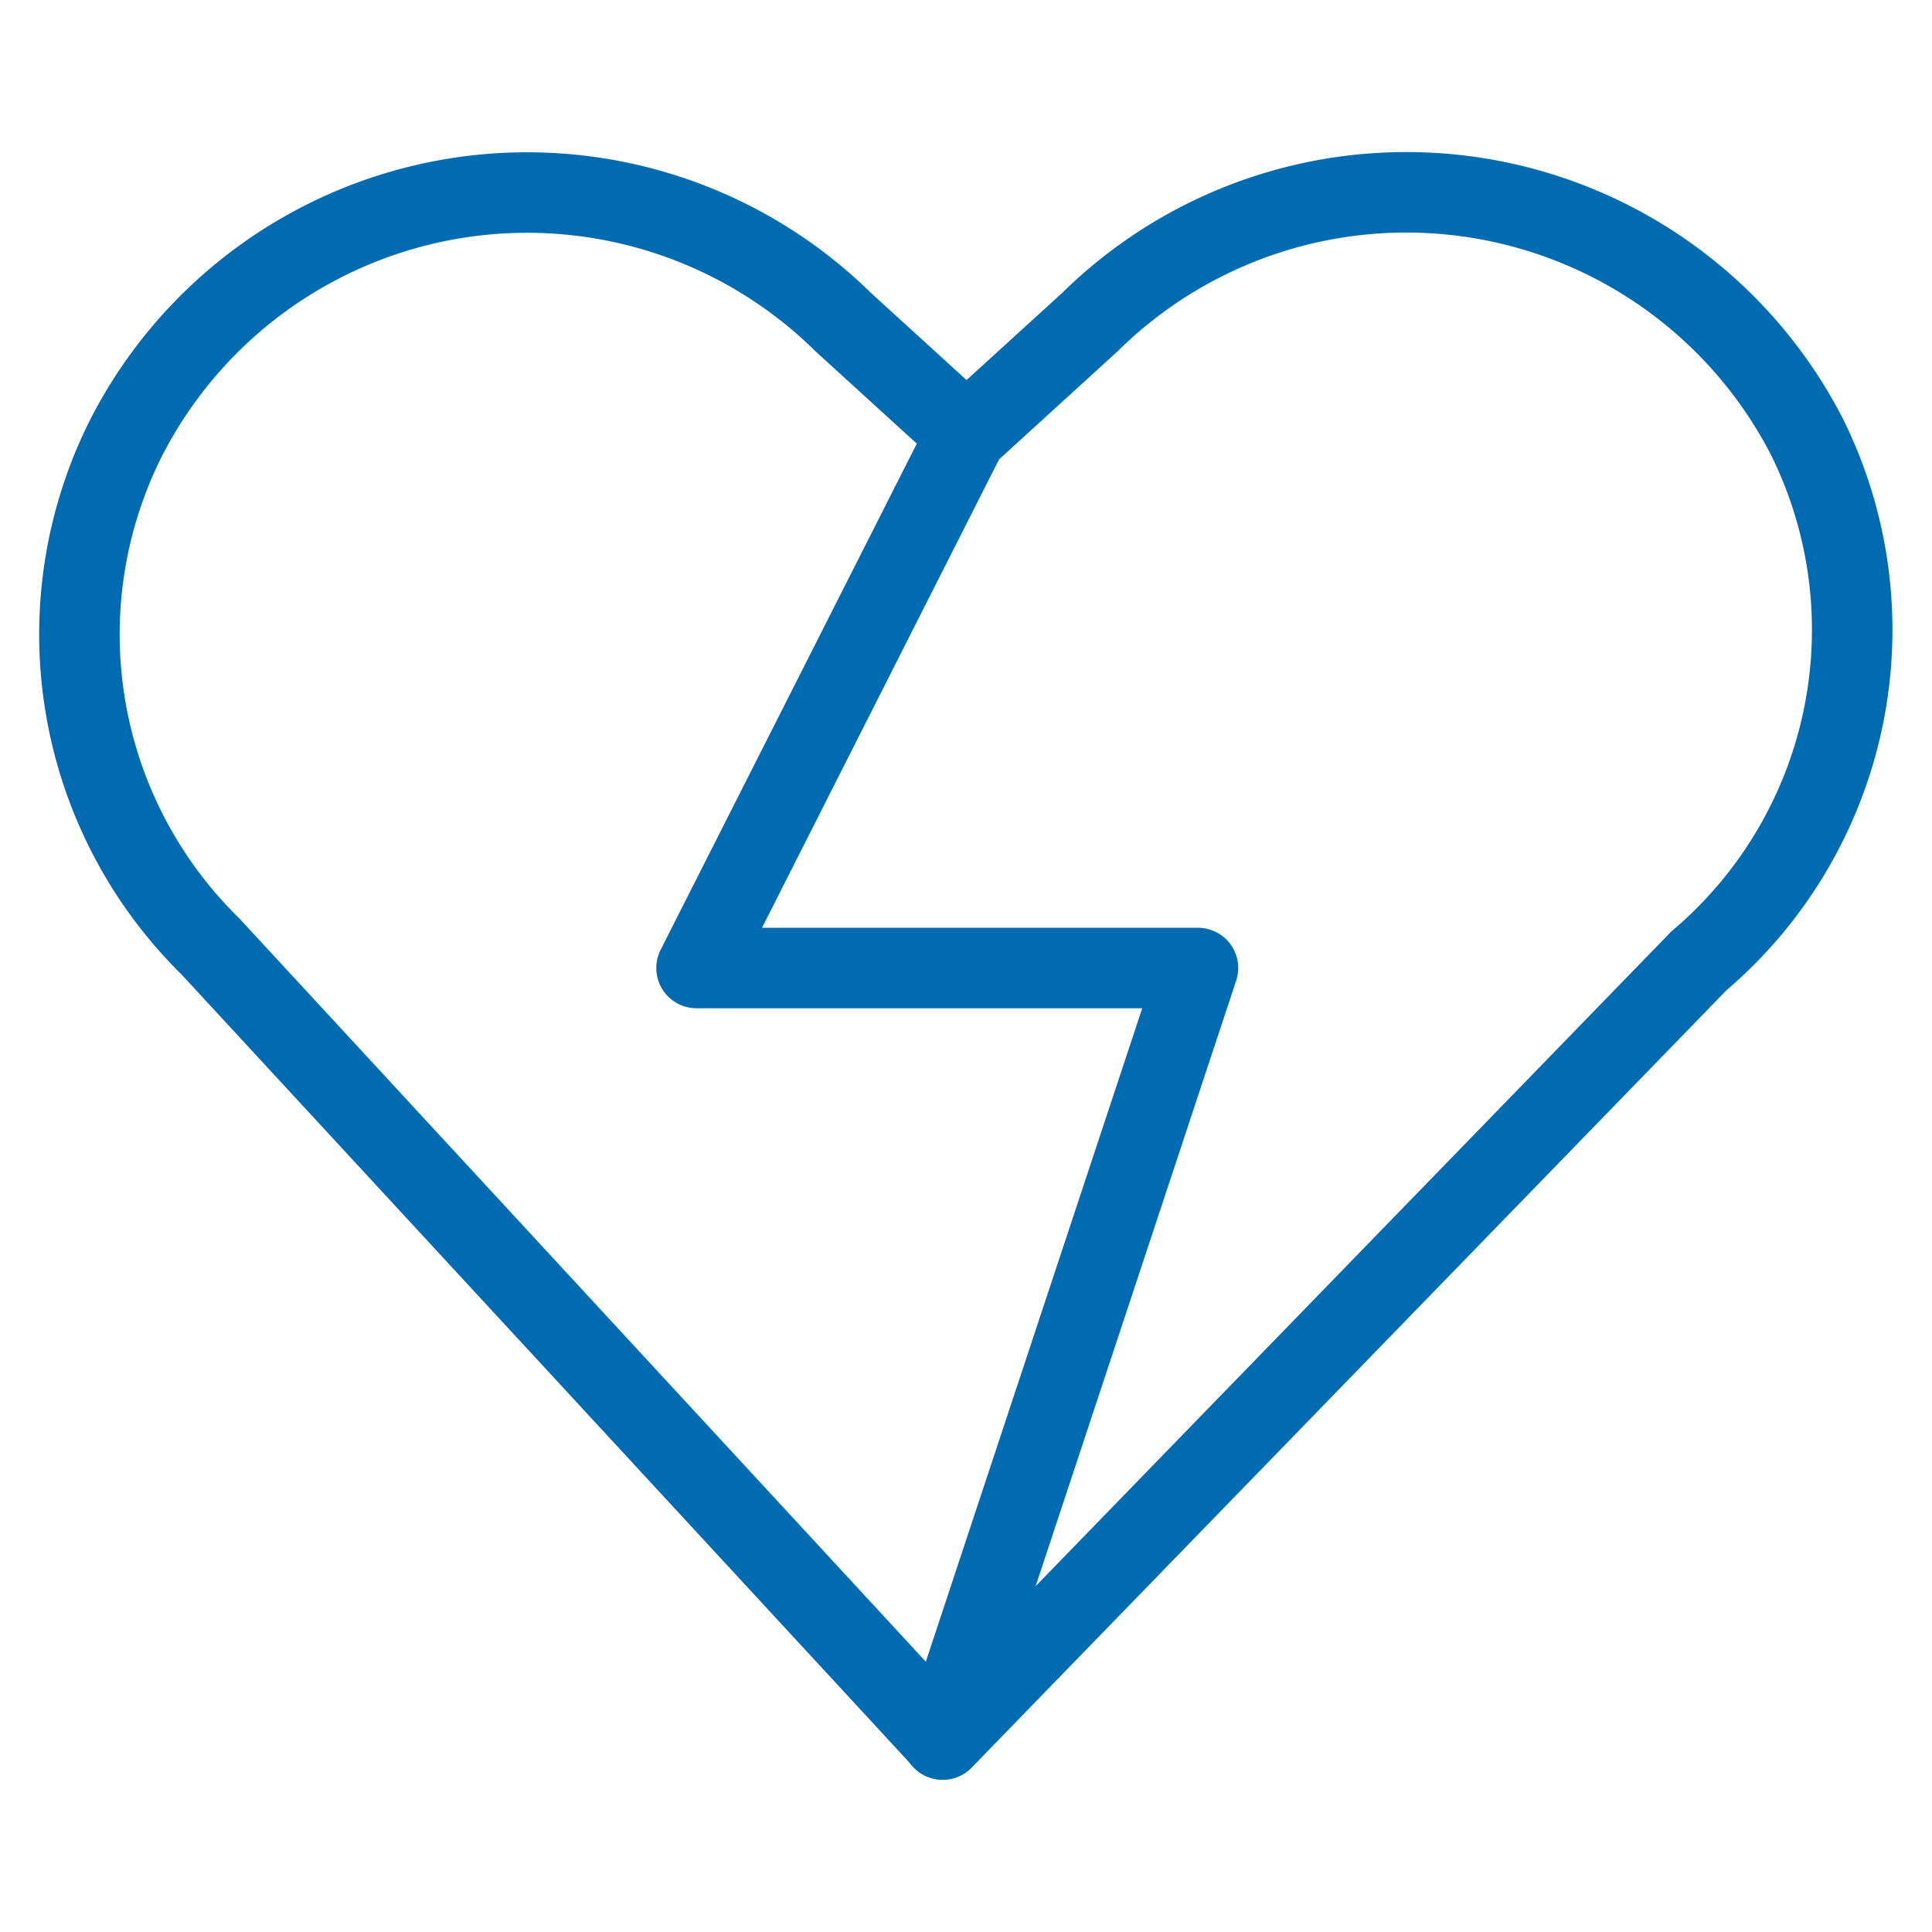 <?xml version="1.0" encoding="UTF-8"?> <svg xmlns="http://www.w3.org/2000/svg" viewBox="-1 -1 48 48" id="Love-It-Break--Streamline-Ultimate" height="48" width="48"><desc>Love It Break Streamline Icon: https://streamlinehq.com</desc><path d="m22.425 42.217 -18.197 -19.703A10.862 10.862 0 0 1 2.147 9.85h0a11.191 11.191 0 0 1 17.8 -2.85l3.067 2.796 3.067 -2.796A11.193 11.193 0 0 1 43.892 9.85h0a10.787 10.787 0 0 1 -2.683 13.022Z" fill="none" stroke="#006bb0" stroke-linecap="round" stroke-linejoin="round" stroke-width="2"></path><path d="m23.013 9.796 -6.708 13.254 12.458 0 -6.348 19.167" fill="none" stroke="#006bb0" stroke-linecap="round" stroke-linejoin="round" stroke-width="2"></path></svg> 
